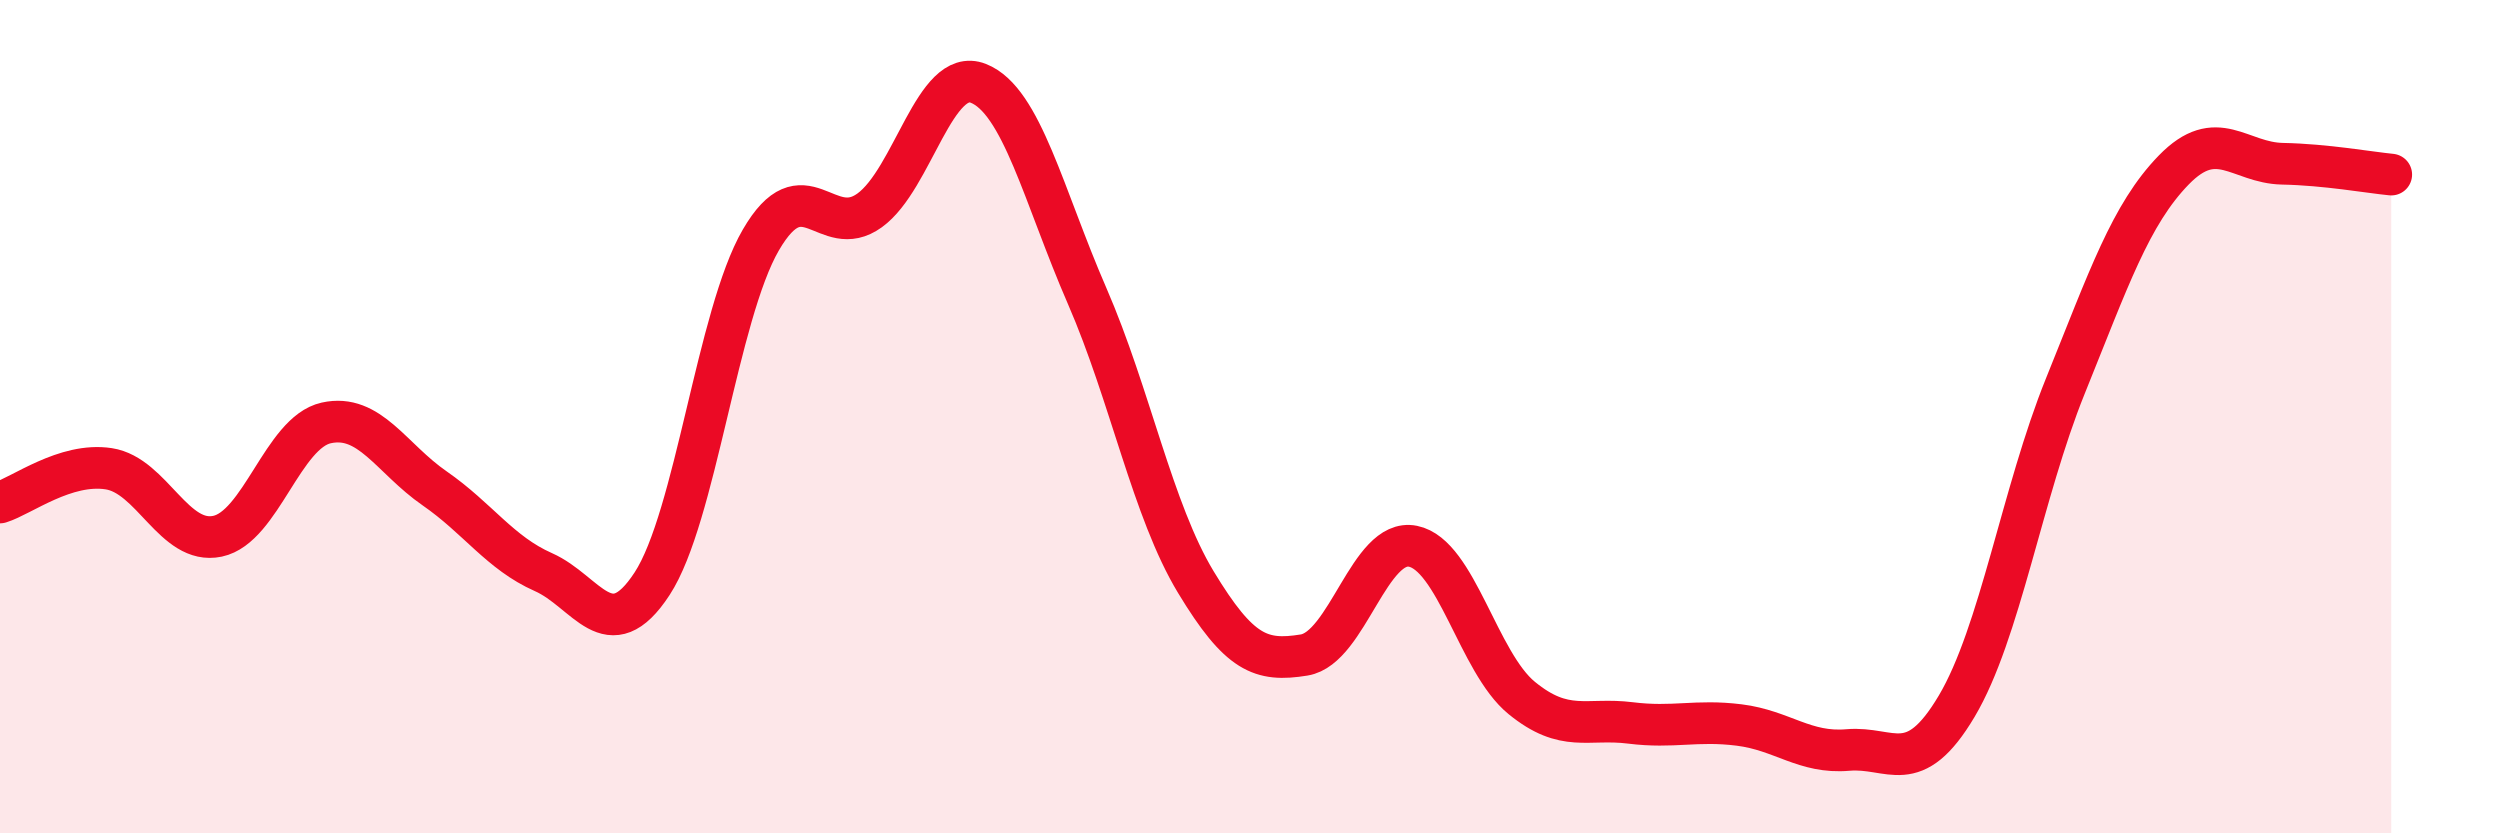 
    <svg width="60" height="20" viewBox="0 0 60 20" xmlns="http://www.w3.org/2000/svg">
      <path
        d="M 0,12.06 C 0.52,11.9 1.57,11.09 2.61,11.25 C 3.65,11.41 4.18,13.09 5.22,12.87 C 6.26,12.65 6.79,10.38 7.83,10.15 C 8.87,9.92 9.39,11 10.43,11.72 C 11.47,12.44 12,13.27 13.04,13.73 C 14.08,14.19 14.61,15.6 15.65,14.01 C 16.69,12.42 17.22,7.55 18.26,5.76 C 19.3,3.97 19.83,5.8 20.87,5.05 C 21.91,4.3 22.44,1.59 23.48,2 C 24.52,2.41 25.05,4.71 26.09,7.1 C 27.13,9.49 27.66,12.25 28.7,13.97 C 29.74,15.69 30.26,15.89 31.3,15.72 C 32.34,15.55 32.87,12.9 33.91,13.11 C 34.95,13.32 35.48,15.9 36.52,16.75 C 37.56,17.6 38.09,17.22 39.13,17.35 C 40.17,17.48 40.7,17.27 41.74,17.4 C 42.78,17.53 43.31,18.09 44.35,18 C 45.39,17.91 45.92,18.7 46.96,16.95 C 48,15.2 48.53,11.83 49.57,9.26 C 50.61,6.69 51.13,5.15 52.17,4.08 C 53.21,3.01 53.74,3.91 54.78,3.93 C 55.82,3.95 56.87,4.14 57.39,4.19L57.39 20L0 20Z"
        fill="#EB0A25"
        opacity="0.1"
        stroke-linecap="round"
        stroke-linejoin="round"
      />
      <path
        d="M 0,12.06 C 0.52,11.9 1.57,11.09 2.61,11.25 C 3.65,11.41 4.18,13.09 5.22,12.87 C 6.26,12.65 6.79,10.38 7.83,10.15 C 8.87,9.92 9.39,11 10.43,11.72 C 11.47,12.44 12,13.27 13.04,13.73 C 14.08,14.19 14.61,15.6 15.65,14.01 C 16.69,12.42 17.22,7.55 18.26,5.76 C 19.3,3.97 19.83,5.8 20.87,5.05 C 21.91,4.3 22.44,1.59 23.48,2 C 24.52,2.41 25.05,4.71 26.09,7.1 C 27.13,9.49 27.66,12.25 28.7,13.97 C 29.74,15.69 30.26,15.89 31.3,15.72 C 32.34,15.55 32.87,12.9 33.91,13.11 C 34.95,13.32 35.48,15.9 36.52,16.75 C 37.56,17.6 38.09,17.22 39.13,17.35 C 40.17,17.48 40.7,17.27 41.74,17.4 C 42.78,17.53 43.31,18.09 44.35,18 C 45.39,17.91 45.92,18.7 46.96,16.95 C 48,15.2 48.53,11.83 49.57,9.26 C 50.61,6.69 51.13,5.15 52.17,4.08 C 53.21,3.01 53.74,3.91 54.78,3.93 C 55.82,3.95 56.87,4.14 57.39,4.19"
        stroke="#EB0A25"
        stroke-width="1"
        fill="none"
        stroke-linecap="round"
        stroke-linejoin="round"
      />
    </svg>
  